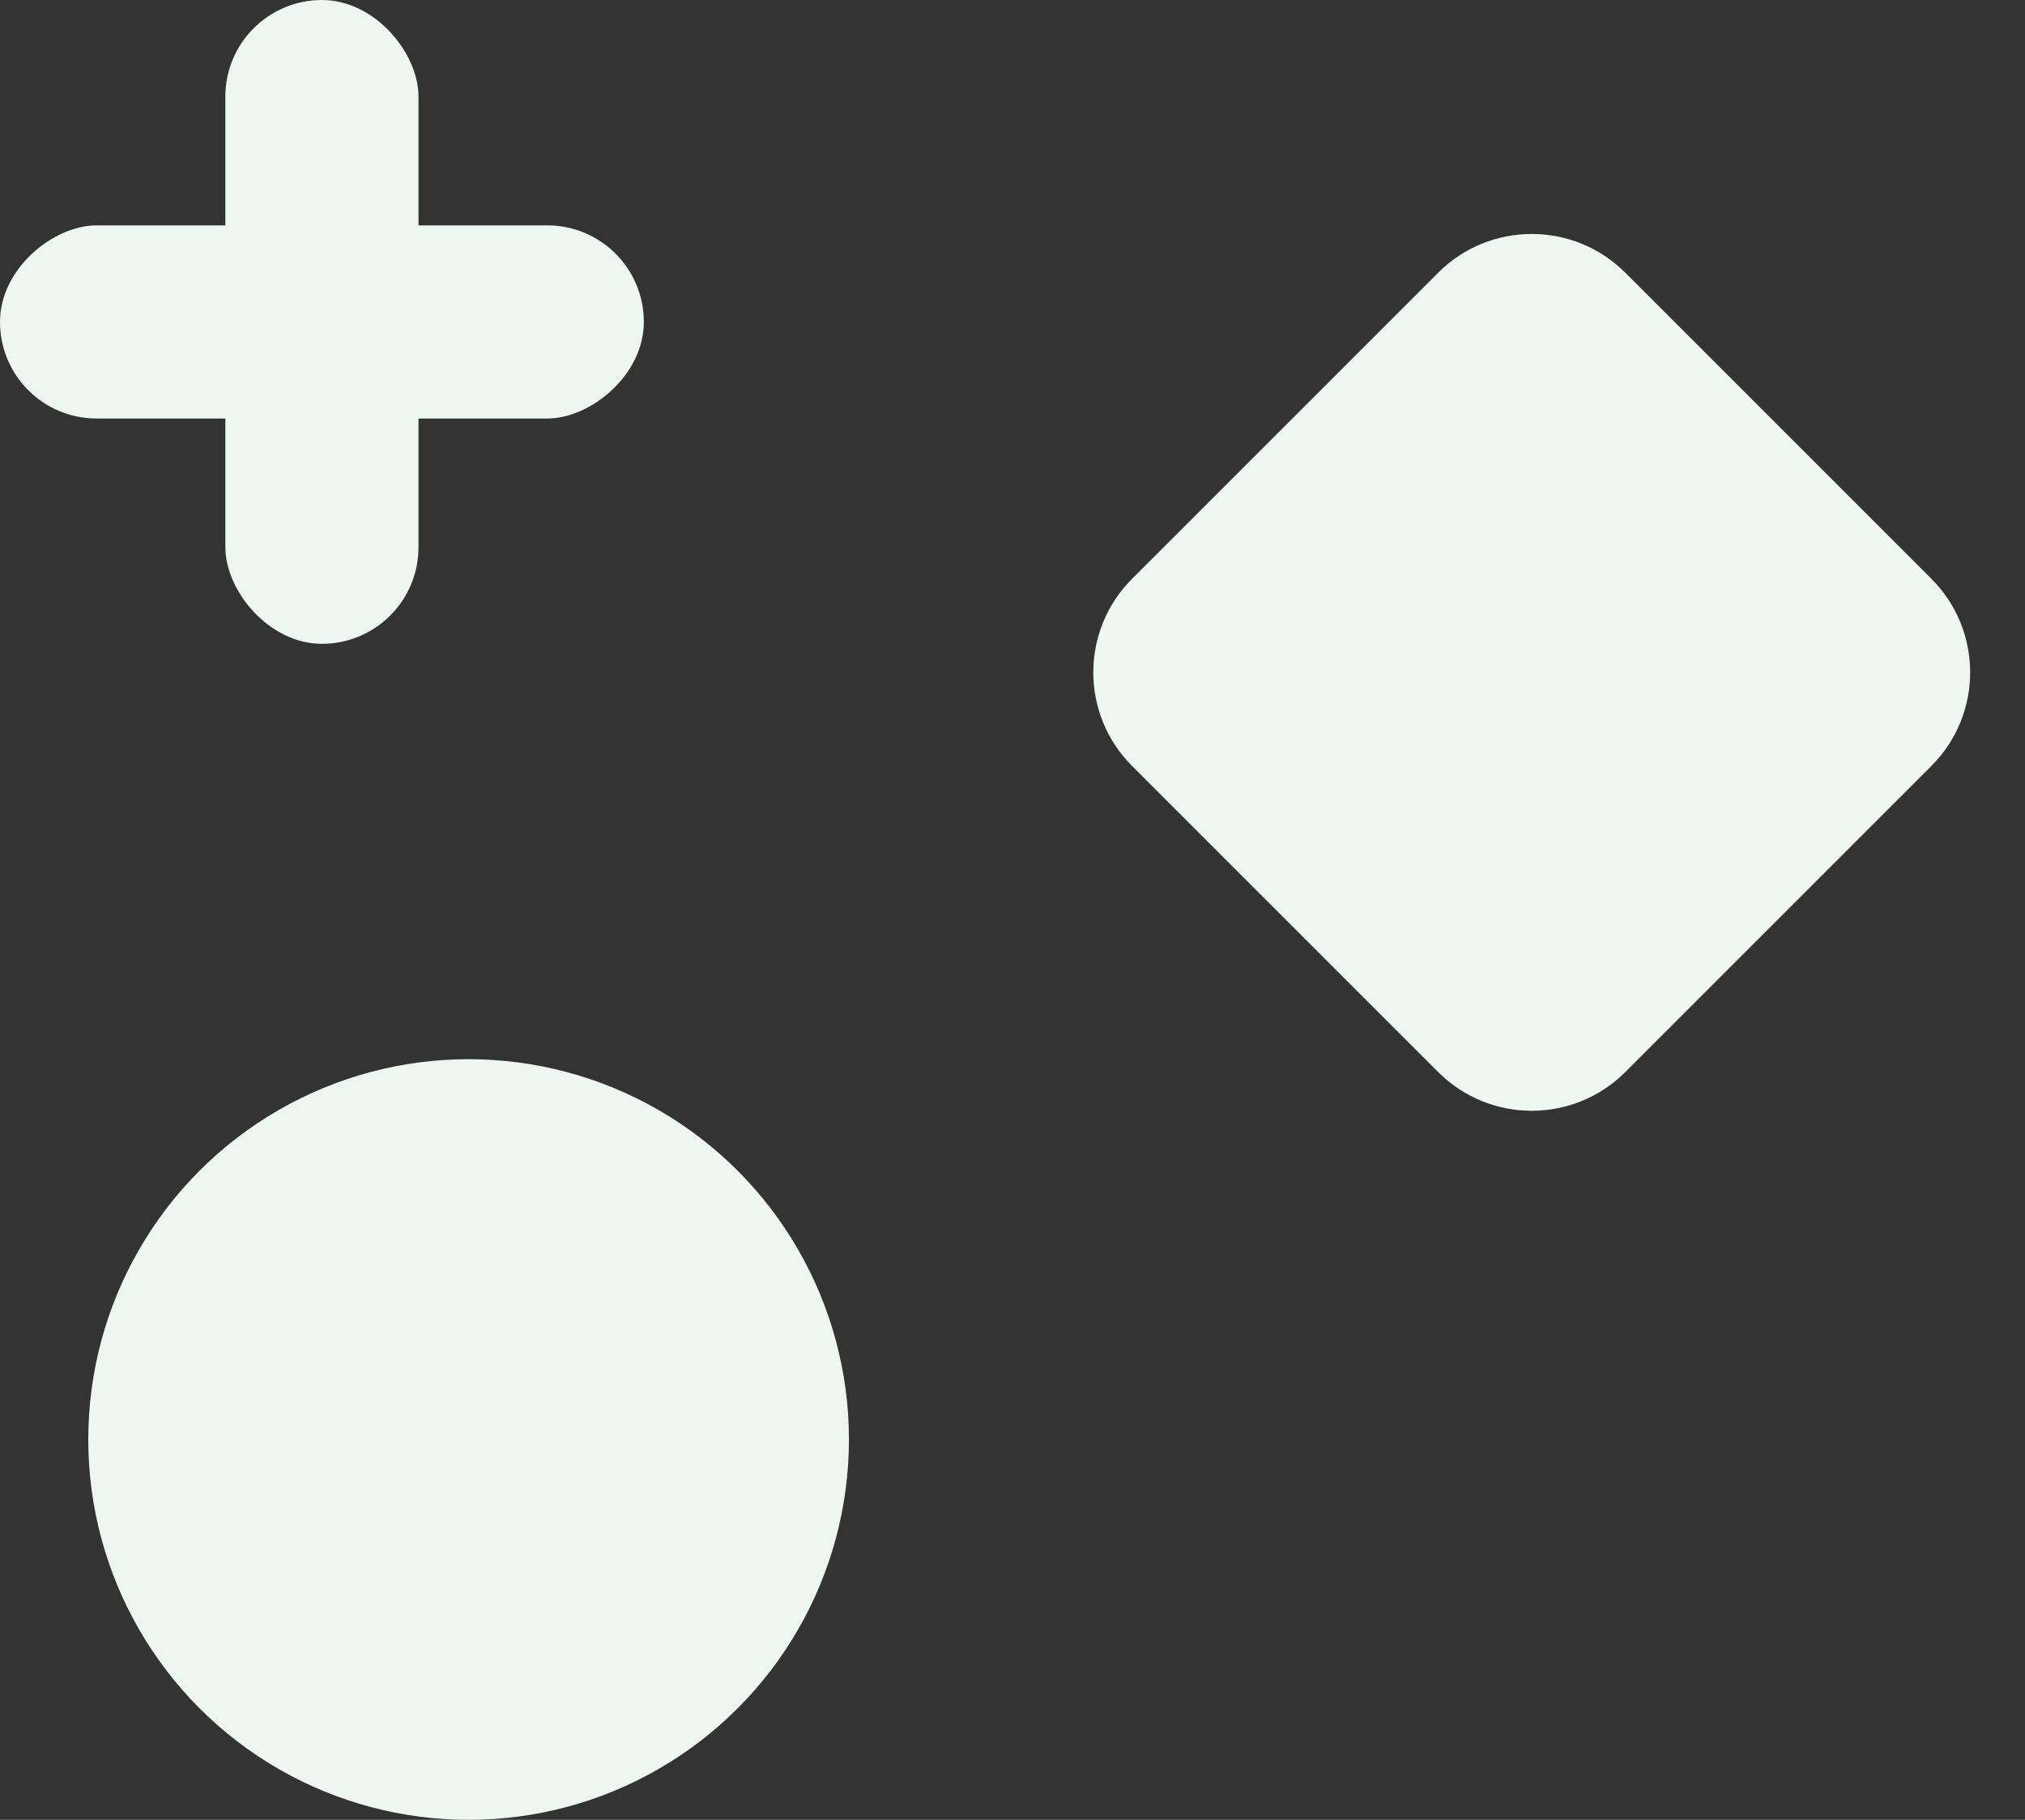 <svg width="780" height="701" viewBox="0 0 780 701" fill="none" xmlns="http://www.w3.org/2000/svg">
    <rect x="0" y="0" width="780" height="701" fill="#333333" stroke="none"/>
    <style>
        @keyframes bounce {
        from {
        -webkit-transform: translateY(0px);
        transform: translateY(0px);
        }
        to {
        -webkit-transform: translateY(-50px);
        transform: translateY(-50px);
        }
        }
        @-webkit-keyframes bounce {
        from {
        -webkit-transform: translateY(0px);
        transform: translateY(0px);
        }
        to {
        -webkit-transform: translateY(-50px);
        transform: translateY(-50px);
        }
        }

        @-webkit-@keyframes spin_and_rotate {
        0% {
        transform: translate(0, 0) rotate(0deg);
        }
        50% {
        transform: translate(250px, 0) rotate(360deg);
        }
        100% {
        transform: translate(0, 0) rotate(0deg);
        }
        }
        @keyframes spin_and_rotate {
        0% {
        transform: translate(0, 0) rotate(0deg);
        }
        50% {
        transform: translate(250px, 0) rotate(360deg);
        }
        100% {
        transform: translate(0, 0) rotate(0deg);
        }
        }

        @-webkit-@keyframes spin_and_rotate_two {
        0% {
        transform: translate(0, 0) rotate(0deg);
        }
        50% {
        transform: translate(-50px, 0) rotate(360deg);
        }
        100% {
        transform: translate(0, 0) rotate(0deg);
        }
        }
        @keyframes spin_and_rotate_two {
        0% {
        transform: translate(0, 0) rotate(0deg);
        }
        50% {
        transform: translate(-50px, 0) rotate(360deg);
        }
        100% {
        transform: translate(0, 0) rotate(0deg);
        }
        }

        #rectabgleOne{
        animation: spin_and_rotate_two 50s cubic-bezier(0.17, 0.37, 0.43, 0.67) infinite;
        -webkit-transform-origin: center; -ms-transform-origin: center; transform-origin: center;
        transform-box: fill-box;
        }
        #plus{
        animation: spin_and_rotate 60s cubic-bezier(0.17, 0.37, 0.43, 0.67) infinite;
        -webkit-transform-origin: center; -ms-transform-origin: center; transform-origin: center;
        transform-box: fill-box;
        }
        #circle{
        animation: bounce 2s infinite alternate;
        -webkit-animation: bounce 2s infinite alternate;
        }
</style>

    <g id="home-banner-bg">
        <circle id="circle" cx="180.5" cy="554.5" r="146.5" fill="#EDF6F0" />
        <path id="rectabgleOne"
            d="M553.938 105.062C573.854 85.146 606.146 85.146 626.062 105.062L743.938 222.938C763.854 242.854 763.854 275.146 743.938 295.062L626.062 412.938C606.146 432.854 573.854 432.854 553.938 412.938L436.062 295.062C416.146 275.146 416.146 242.854 436.062 222.938L553.938 105.062Z"
            fill="#EDF6F0" />
        <g id="plus">
            <rect id="Rectangle 6317" x="86.801" width="74.4" height="248" rx="37.2" fill="#EDF6F0" />
            <rect id="Rectangle 6318" x="248" y="86.812" width="74.4" height="248" rx="37.2"
                transform="rotate(90 248 86.812)" fill="#EDF6F0" />
        </g>
    </g>
</svg>